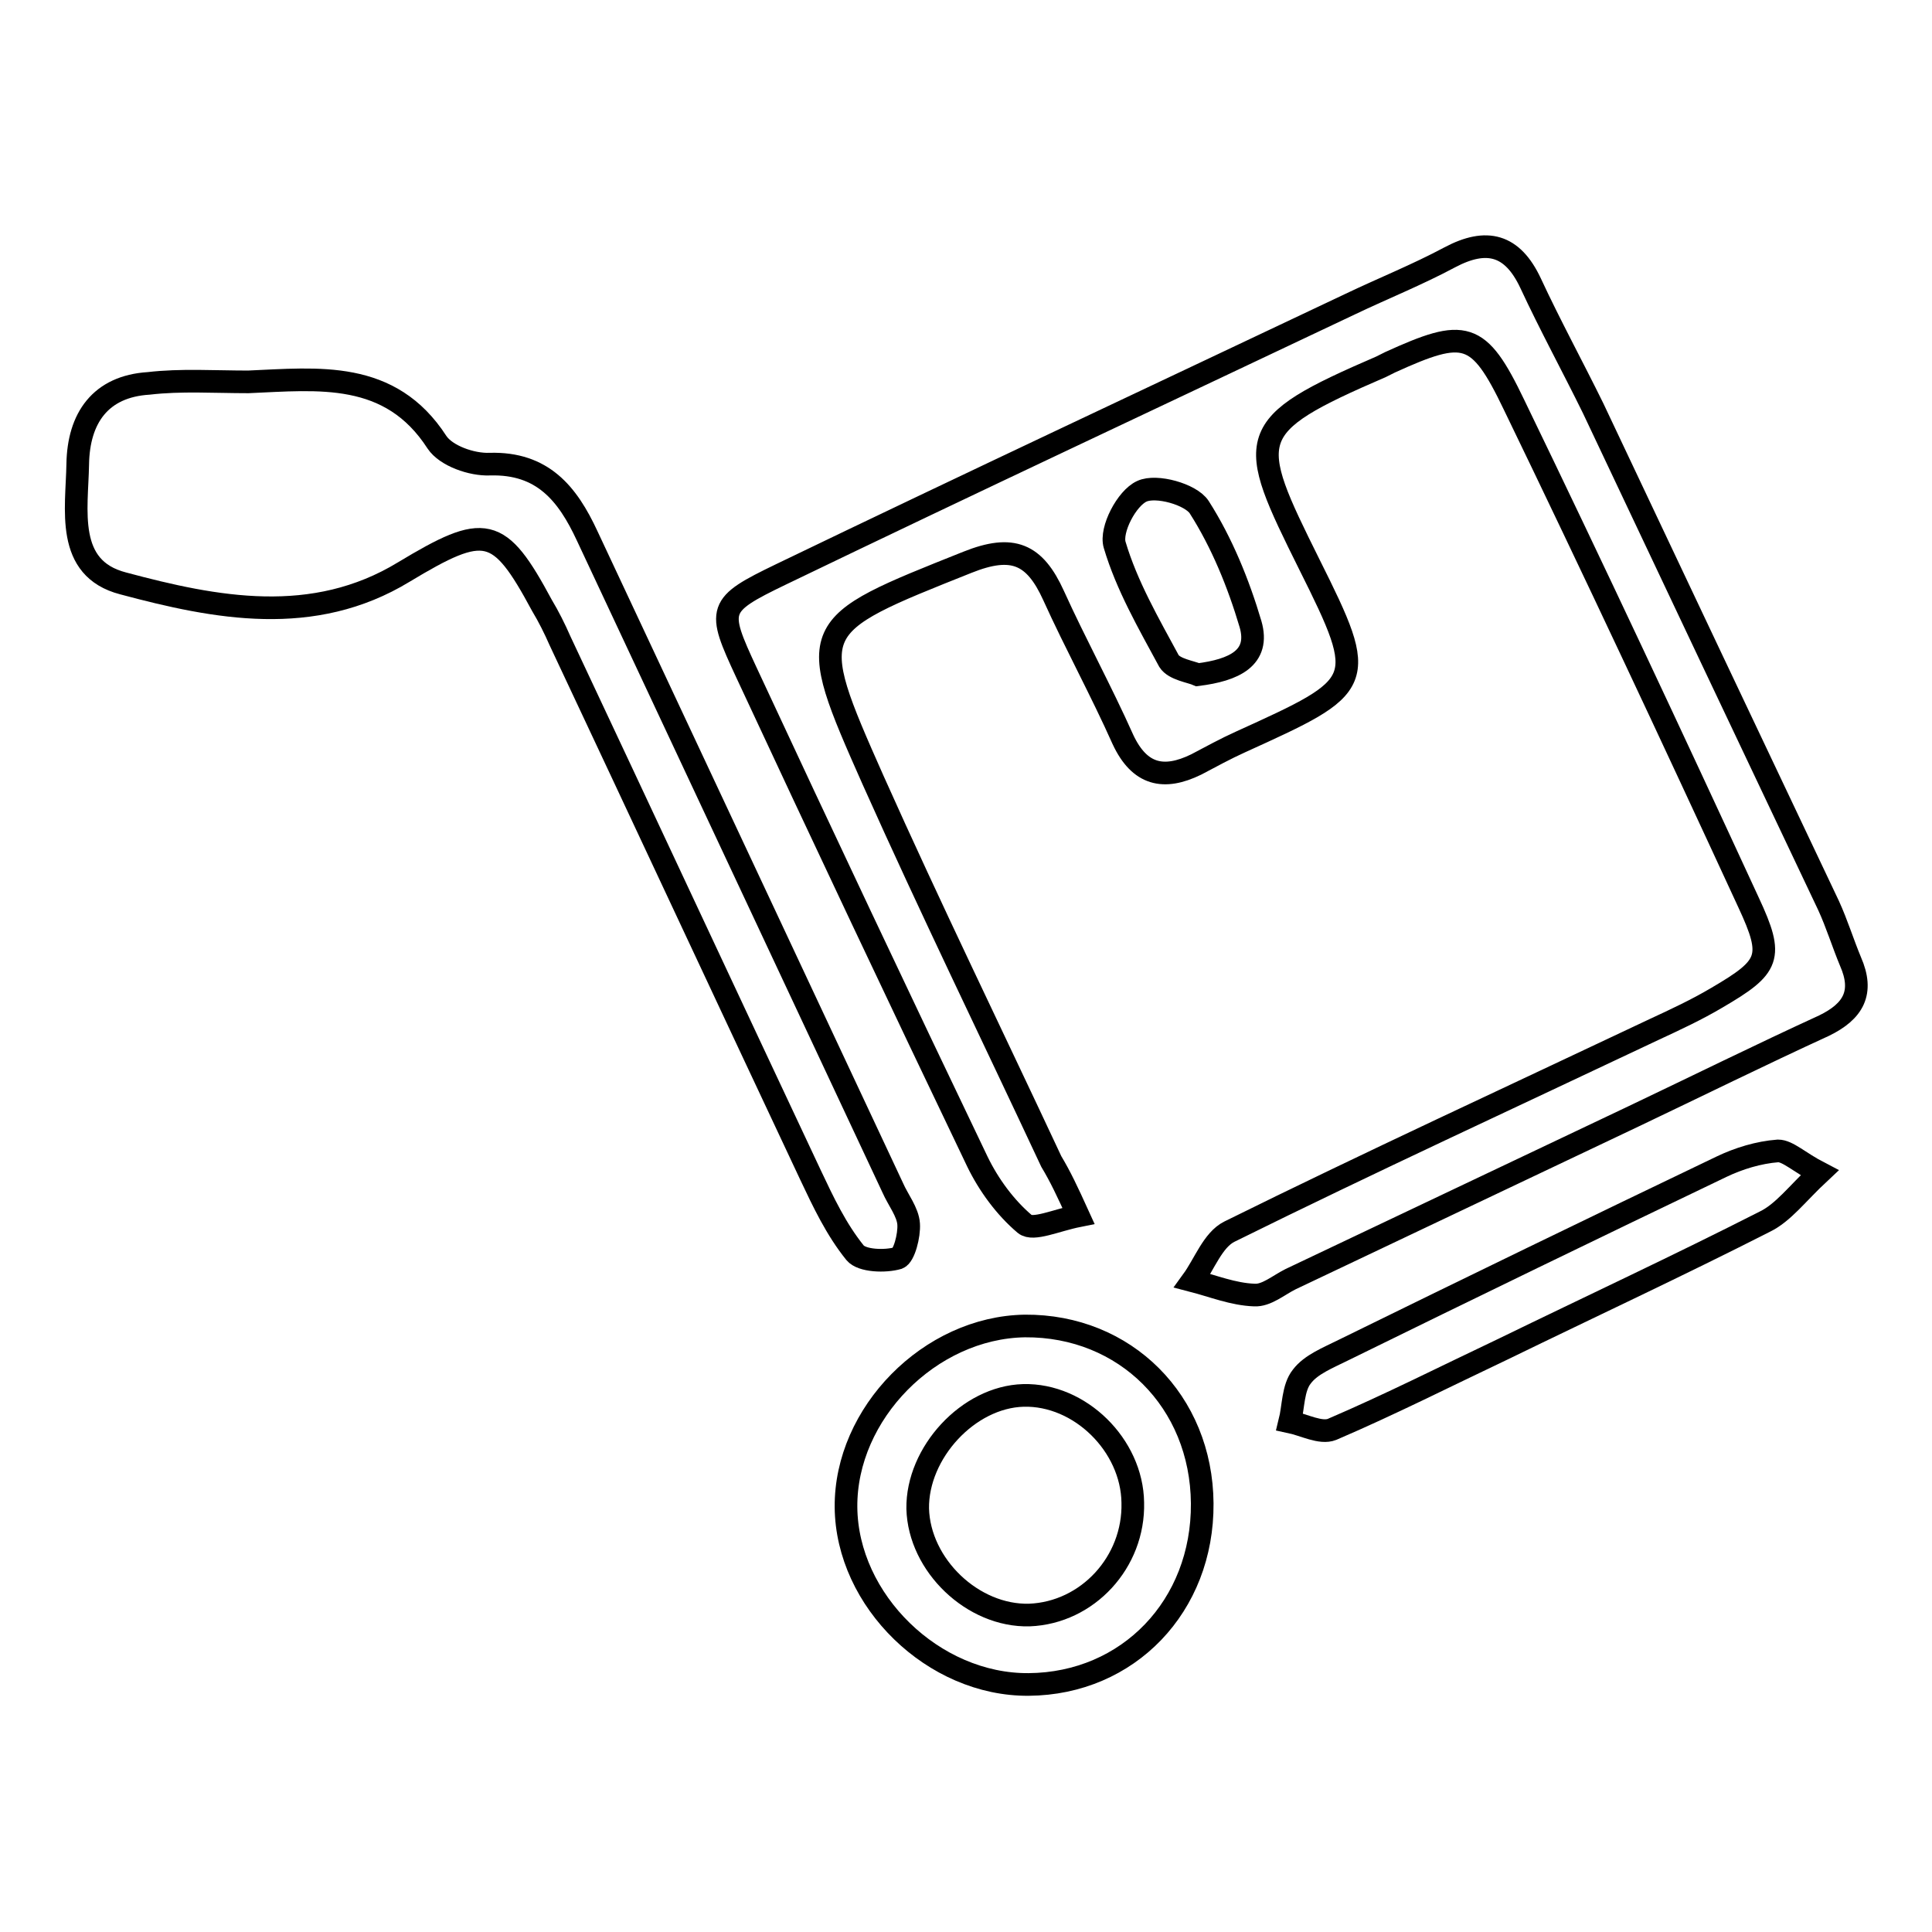 <?xml version="1.0" encoding="utf-8"?>
<!-- Svg Vector Icons : http://www.onlinewebfonts.com/icon -->
<!DOCTYPE svg PUBLIC "-//W3C//DTD SVG 1.1//EN" "http://www.w3.org/Graphics/SVG/1.1/DTD/svg11.dtd">
<svg version="1.1" xmlns="http://www.w3.org/2000/svg" xmlns:xlink="http://www.w3.org/1999/xlink" x="0px" y="0px" viewBox="0 0 256 256" enable-background="new 0 0 256 256" xml:space="preserve">
<g><g><path stroke-width="3" fill-opacity="0" stroke="#000000"  d="M142.9,161.1c-3,0.6-6,2-7.1,1.1c-2.6-2.2-4.8-5.2-6.3-8.3c-10.3-21.5-20.5-43.1-30.6-64.8c-3.9-8.4-3.9-8.9,4.6-13c25.1-12.1,50.3-23.9,75.4-35.8c4.4-2.1,8.9-3.9,13.2-6.2c4.9-2.6,8.3-1.7,10.7,3.4c2.6,5.6,5.6,11.1,8.3,16.6c10.4,22,20.8,44,31.2,65.9c1.1,2.4,1.9,5,2.9,7.4c1.8,4.1,0.4,6.6-3.5,8.5c-8.5,3.9-16.8,8-25.2,12c-15.2,7.2-30.3,14.4-45.5,21.6c-1.6,0.8-3.2,2.2-4.8,2.1c-2.8-0.1-5.5-1.2-8.2-1.9c1.6-2.2,2.7-5.4,4.9-6.5c18.6-9.2,37.5-17.9,56.3-26.8c2.8-1.3,5.6-2.6,8.3-4.2c7-4.1,7.6-5.3,4.2-12.6c-10.2-22.1-20.5-44.1-31.1-66c-4.7-9.8-6.5-10.1-16.4-5.6c-0.4,0.2-0.8,0.4-1.2,0.6c-18.3,7.9-17.9,9.3-9.5,26.2c7.9,15.8,7.4,16-9.1,23.5c-2,0.9-4,2-5.9,3c-4.3,2.1-7.5,1.4-9.7-3.3c-2.9-6.5-6.3-12.7-9.2-19.1c-2.5-5.5-5.4-6.8-11.4-4.4c-21.3,8.5-21.6,8.4-12.5,28.9c7.6,17,15.7,33.6,23.6,50.5C140.5,155.9,141.4,157.8,142.9,161.1z M158.7,89.4c4.8-0.6,8.3-2.2,7-6.7c-1.6-5.4-3.8-10.8-6.8-15.5c-1.1-1.7-5.7-3-7.6-2.1c-2,0.9-4.2,5.1-3.6,7.1c1.6,5.4,4.5,10.4,7.2,15.4C155.6,88.7,157.8,89,158.7,89.4z"/><path stroke-width="3" fill-opacity="0" stroke="#000000"  d="M32.9,50.6c9.3-0.4,18.8-1.6,25,8c1.2,1.8,4.6,3,7,2.9c7-0.2,10.3,3.9,12.9,9.5c13.5,28.8,27,57.6,40.5,86.4c0.7,1.6,2,3.2,2.1,4.8c0.1,1.5-0.6,4.2-1.4,4.5c-1.7,0.5-4.8,0.4-5.7-0.7c-2.5-3.1-4.2-6.7-5.9-10.3c-11.1-23.6-22.1-47.2-33.2-70.8c-0.7-1.6-1.5-3.2-2.4-4.7c-5.7-10.6-7.5-10.9-18.3-4.4c-12,7.3-24.9,4.8-37.2,1.5c-7.7-2-6.1-9.8-6-15.8c0.1-6.1,3-10.3,9.4-10.7C24,50.3,28.4,50.6,32.9,50.6z"/><path stroke-width="3" fill-opacity="0" stroke="#000000"  d="M159.3,199.2c0.1,13.6-9.8,23.9-23,24c-12.6,0.1-24.1-11.1-24.2-23.5c-0.1-12.4,11.1-23.8,23.7-24C149.1,175.6,159.2,185.7,159.3,199.2z M150.1,199.1c-0.1-7.6-7-14.4-14.5-14.2c-7.3,0.2-14.1,7.6-14,15c0.2,7.5,7.3,14.3,14.8,14.1C144.1,213.7,150.3,207,150.1,199.1z"/><path stroke-width="3" fill-opacity="0" stroke="#000000"  d="M241.1,155.4c-3,2.8-4.8,5.3-7.3,6.5c-11.4,5.8-23,11.2-34.5,16.8c-7.6,3.6-15.1,7.4-22.8,10.7c-1.5,0.6-3.7-0.6-5.6-1c0.5-2,0.4-4.5,1.6-6c1.2-1.6,3.5-2.5,5.5-3.5c16.7-8.2,33.4-16.3,50.1-24.3c2.3-1.1,4.9-1.9,7.5-2.1C236.9,152.5,238.4,154,241.1,155.4z"/></g></g>
</svg>